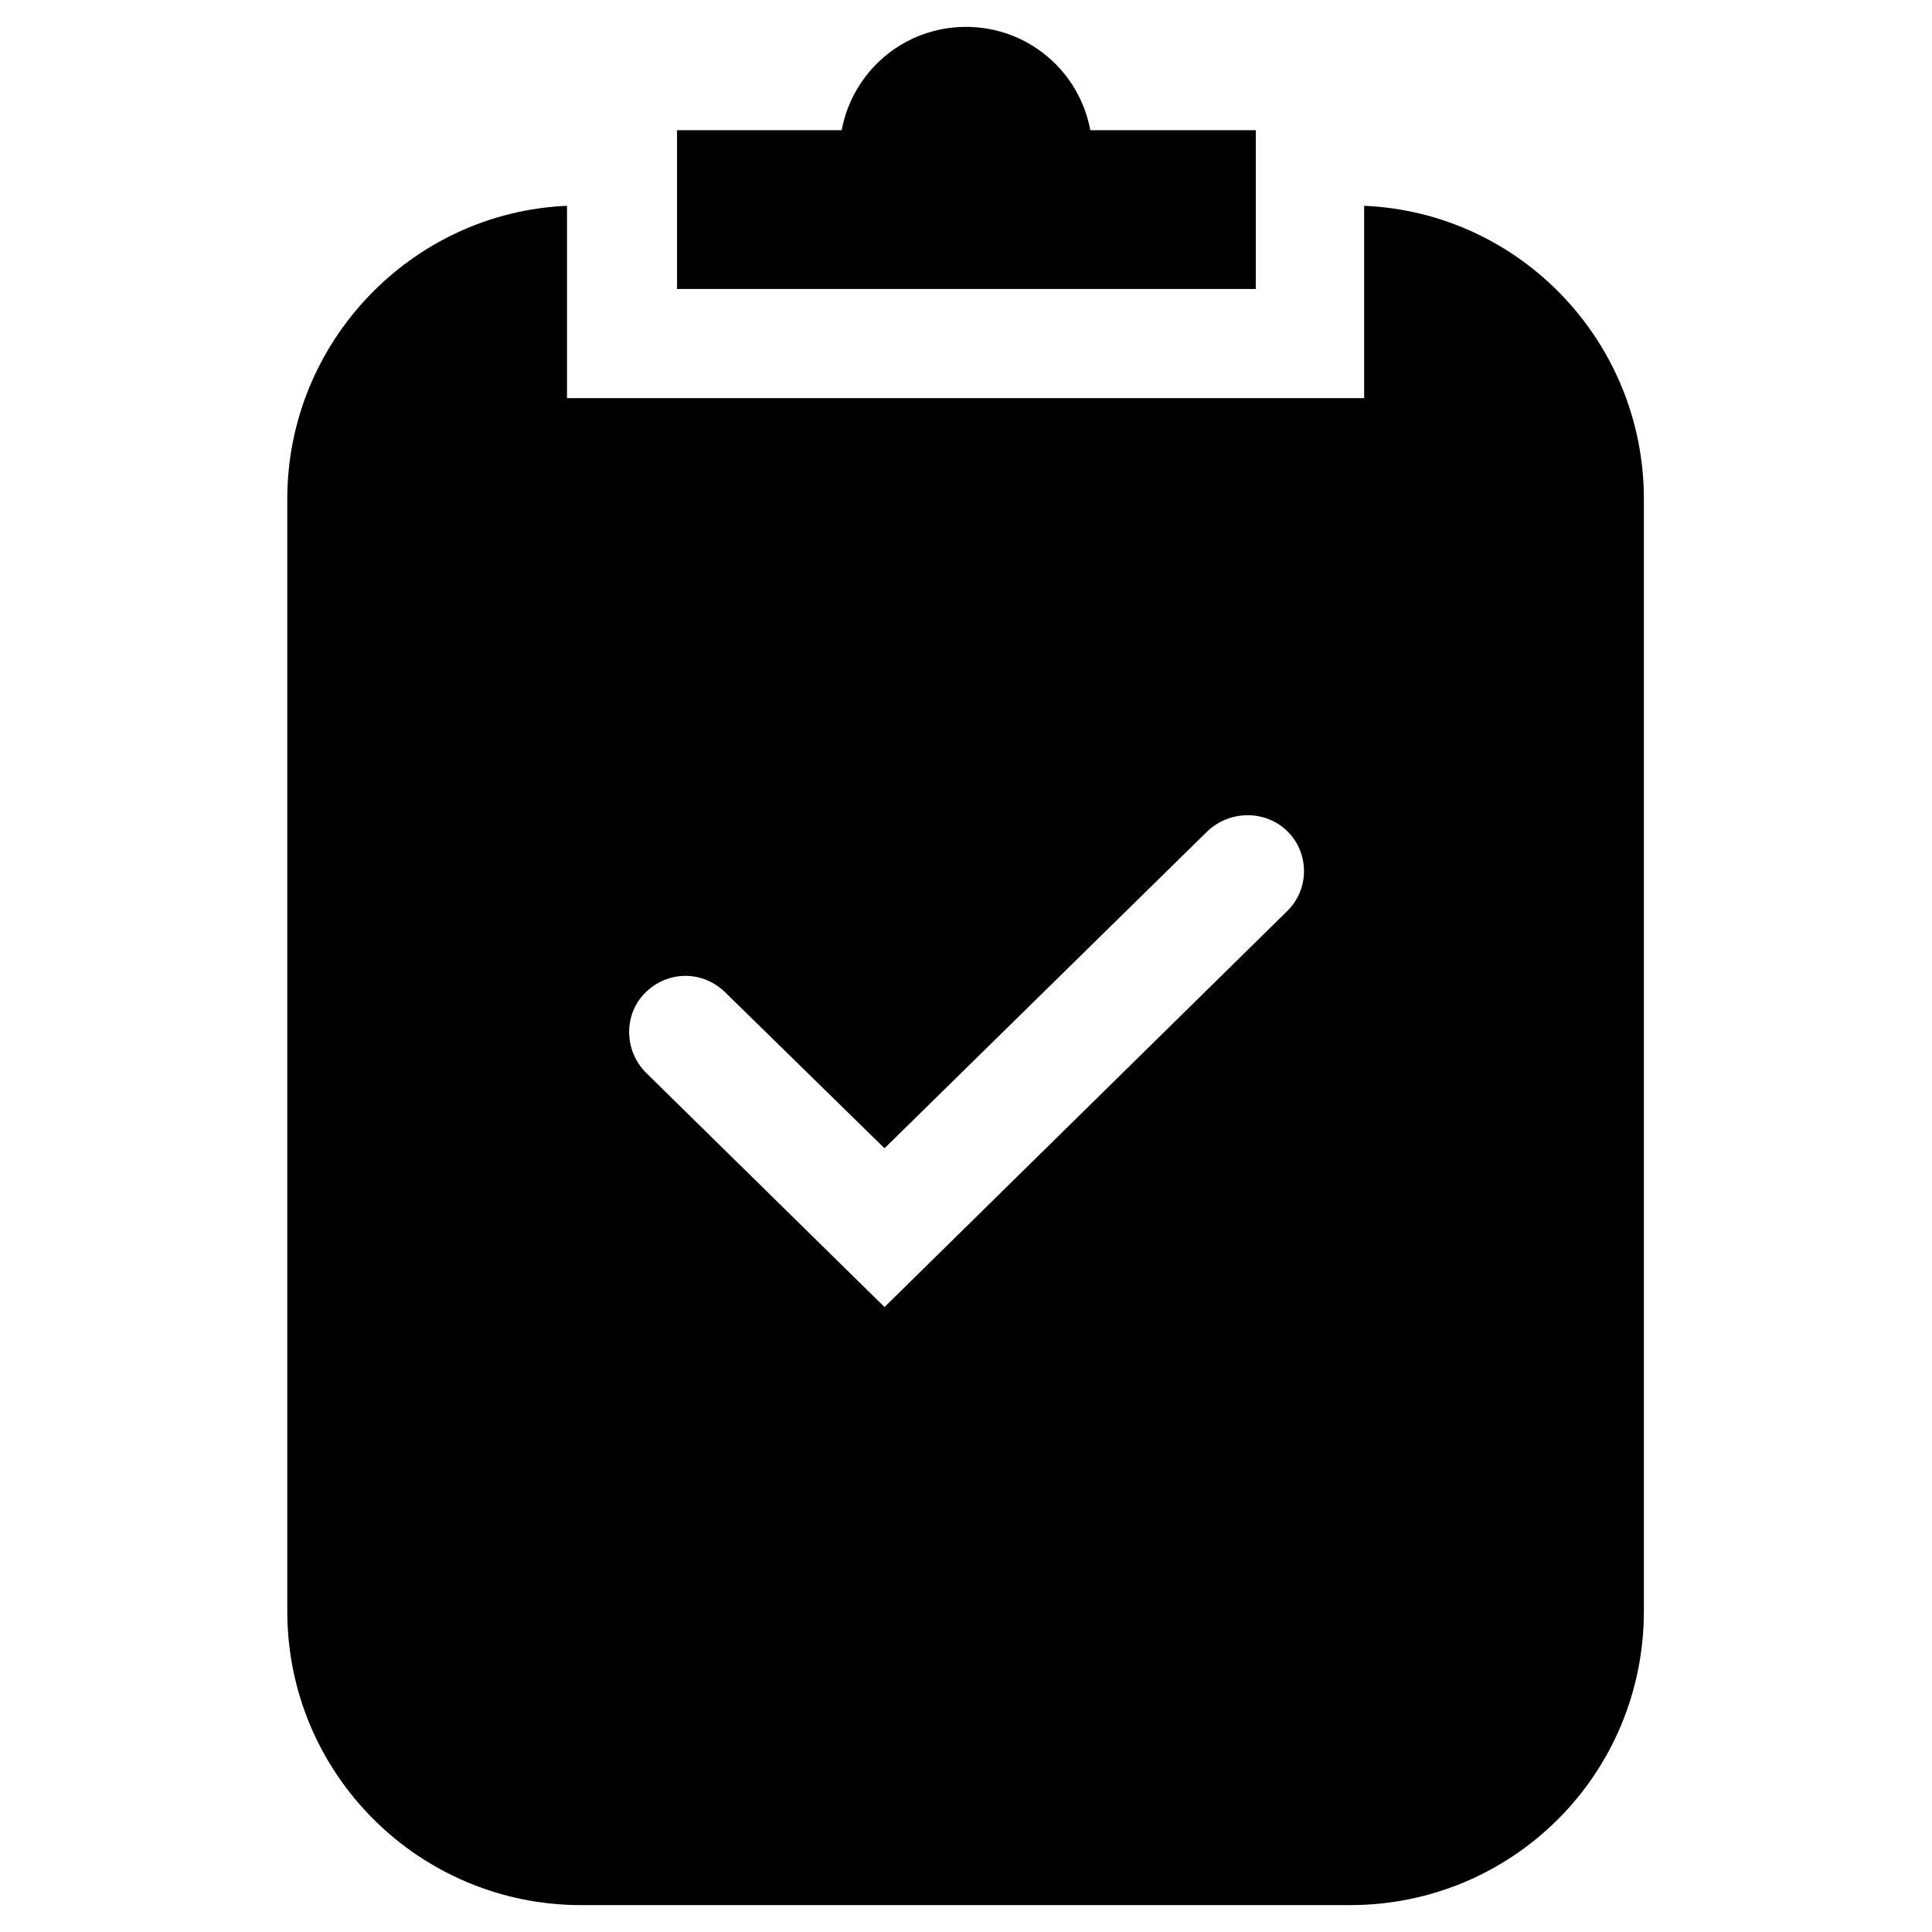 <?xml version="1.0" encoding="UTF-8"?>
<svg xmlns="http://www.w3.org/2000/svg" version="1.1" xmlns:xlink="http://www.w3.org/1999/xlink" viewBox="0 0 23 23">
  <defs>
    <style>
      .cls-1 {
        fill: none;
      }

      .cls-2 {
        clip-path: url(#clippath);
      }
    </style>
    <clipPath id="clippath">
      <rect class="cls-1" width="23" height="23"/>
    </clipPath>
  </defs>
  <!-- Generator: Adobe Illustrator 28.7.2, SVG Export Plug-In . SVG Version: 1.2.0 Build 154)  -->
  <g>
    <g id="Layer_1">
      <g class="cls-2">
        <g>
          <path d="M16.24,2.45v2.29H6.75v-2.29c-1.85.08-3.33,1.62-3.33,3.49v13.24c0,1.94,1.57,3.5,3.5,3.5h9.15c1.94,0,3.5-1.56,3.5-3.5V5.94c0-1.87-1.47-3.41-3.33-3.49ZM15.32,10.85l-4.79,4.71-2.84-2.79c-.26-.26-.27-.69-.01-.95.27-.27.69-.27.96,0l1.89,1.85,3.84-3.77c.27-.26.7-.26.96,0,.26.26.26.69-.01.95Z"/>
          <path d="M12.98,1.55c-.13-.7-.74-1.23-1.48-1.23s-1.35.53-1.48,1.23h-1.96v1.89h6.89v-1.89h-1.96Z"/>
        </g>
      </g>
    </g>
  </g>
</svg>